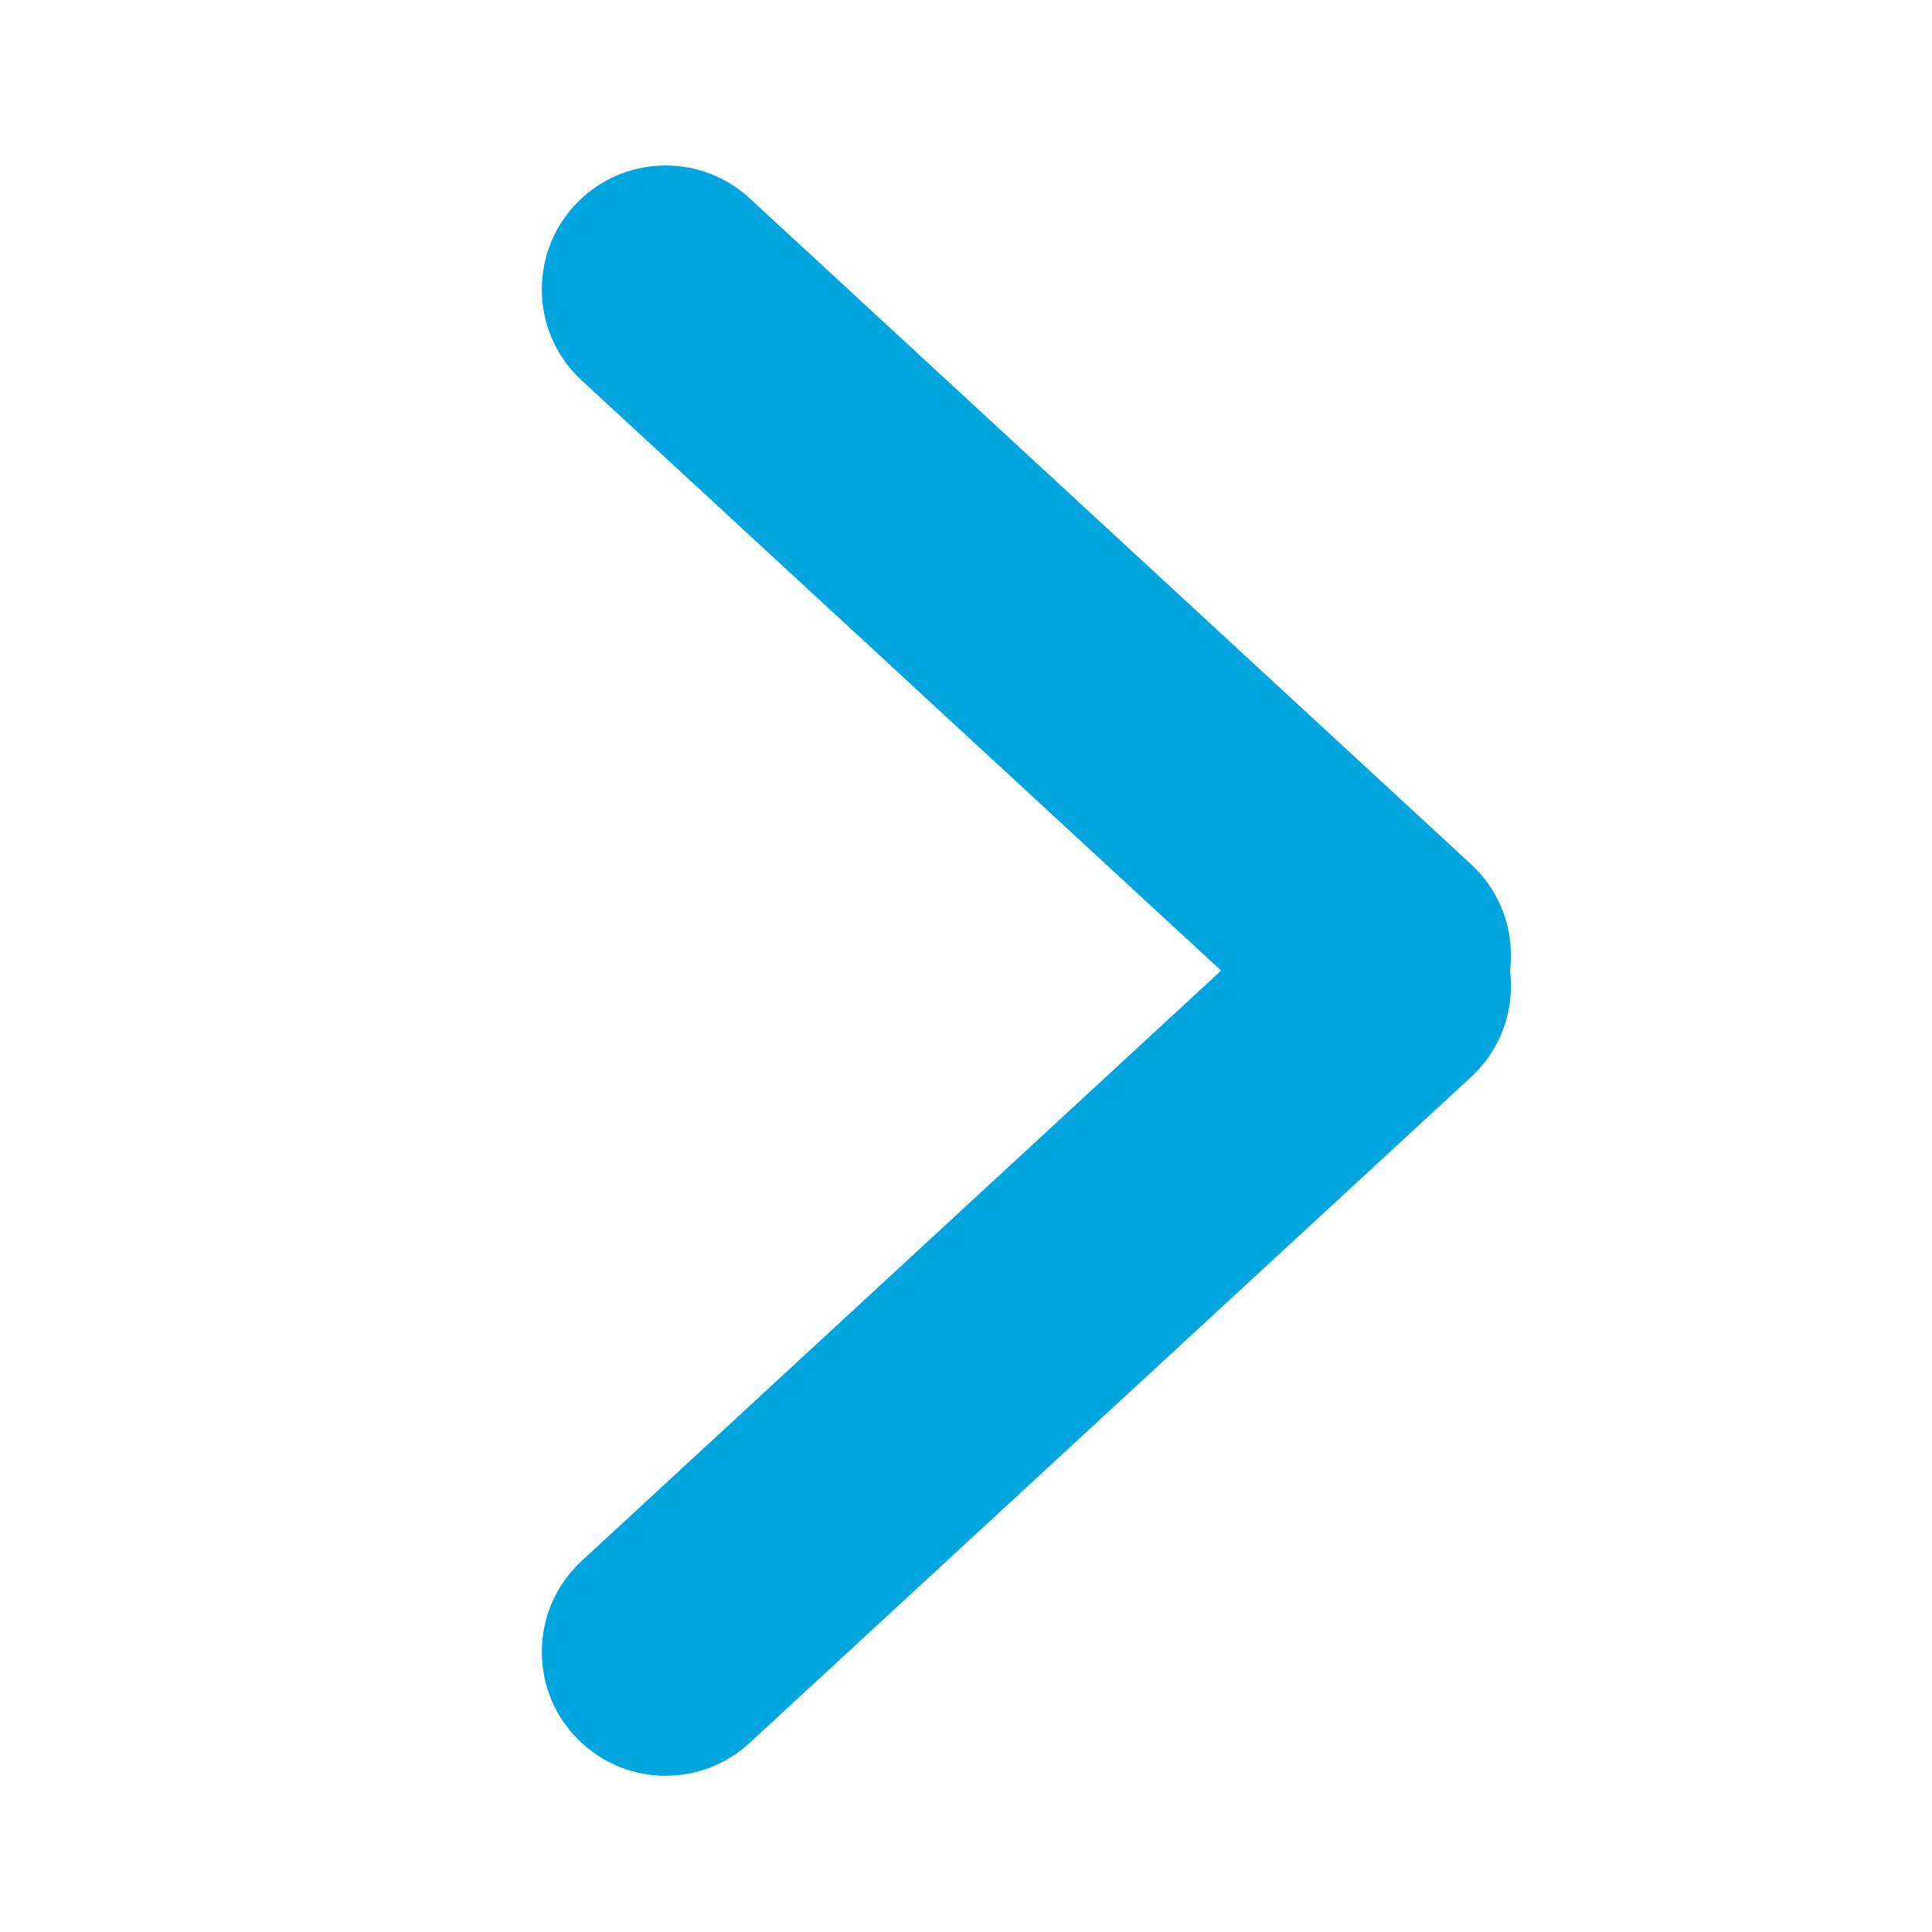 <svg width="16" height="16" viewBox="0 0 16 16" fill="none" xmlns="http://www.w3.org/2000/svg">
<path d="M6.208 1.642C5.815 1.28 5.21 1.28 4.817 1.642V1.642C4.377 2.049 4.377 2.744 4.817 3.15L10.792 8.665C11.185 9.028 11.79 9.028 12.183 8.665V8.665C12.623 8.259 12.623 7.564 12.183 7.158L6.208 1.642Z" fill="#00a5e0"/>
<path d="M6.208 14.434C5.815 14.797 5.21 14.797 4.817 14.434V14.434C4.377 14.028 4.377 13.333 4.817 12.927L10.792 7.411C11.185 7.049 11.79 7.049 12.183 7.411V7.411C12.623 7.818 12.623 8.513 12.183 8.919L6.208 14.434Z" fill="#00a5e0"/>
</svg>
